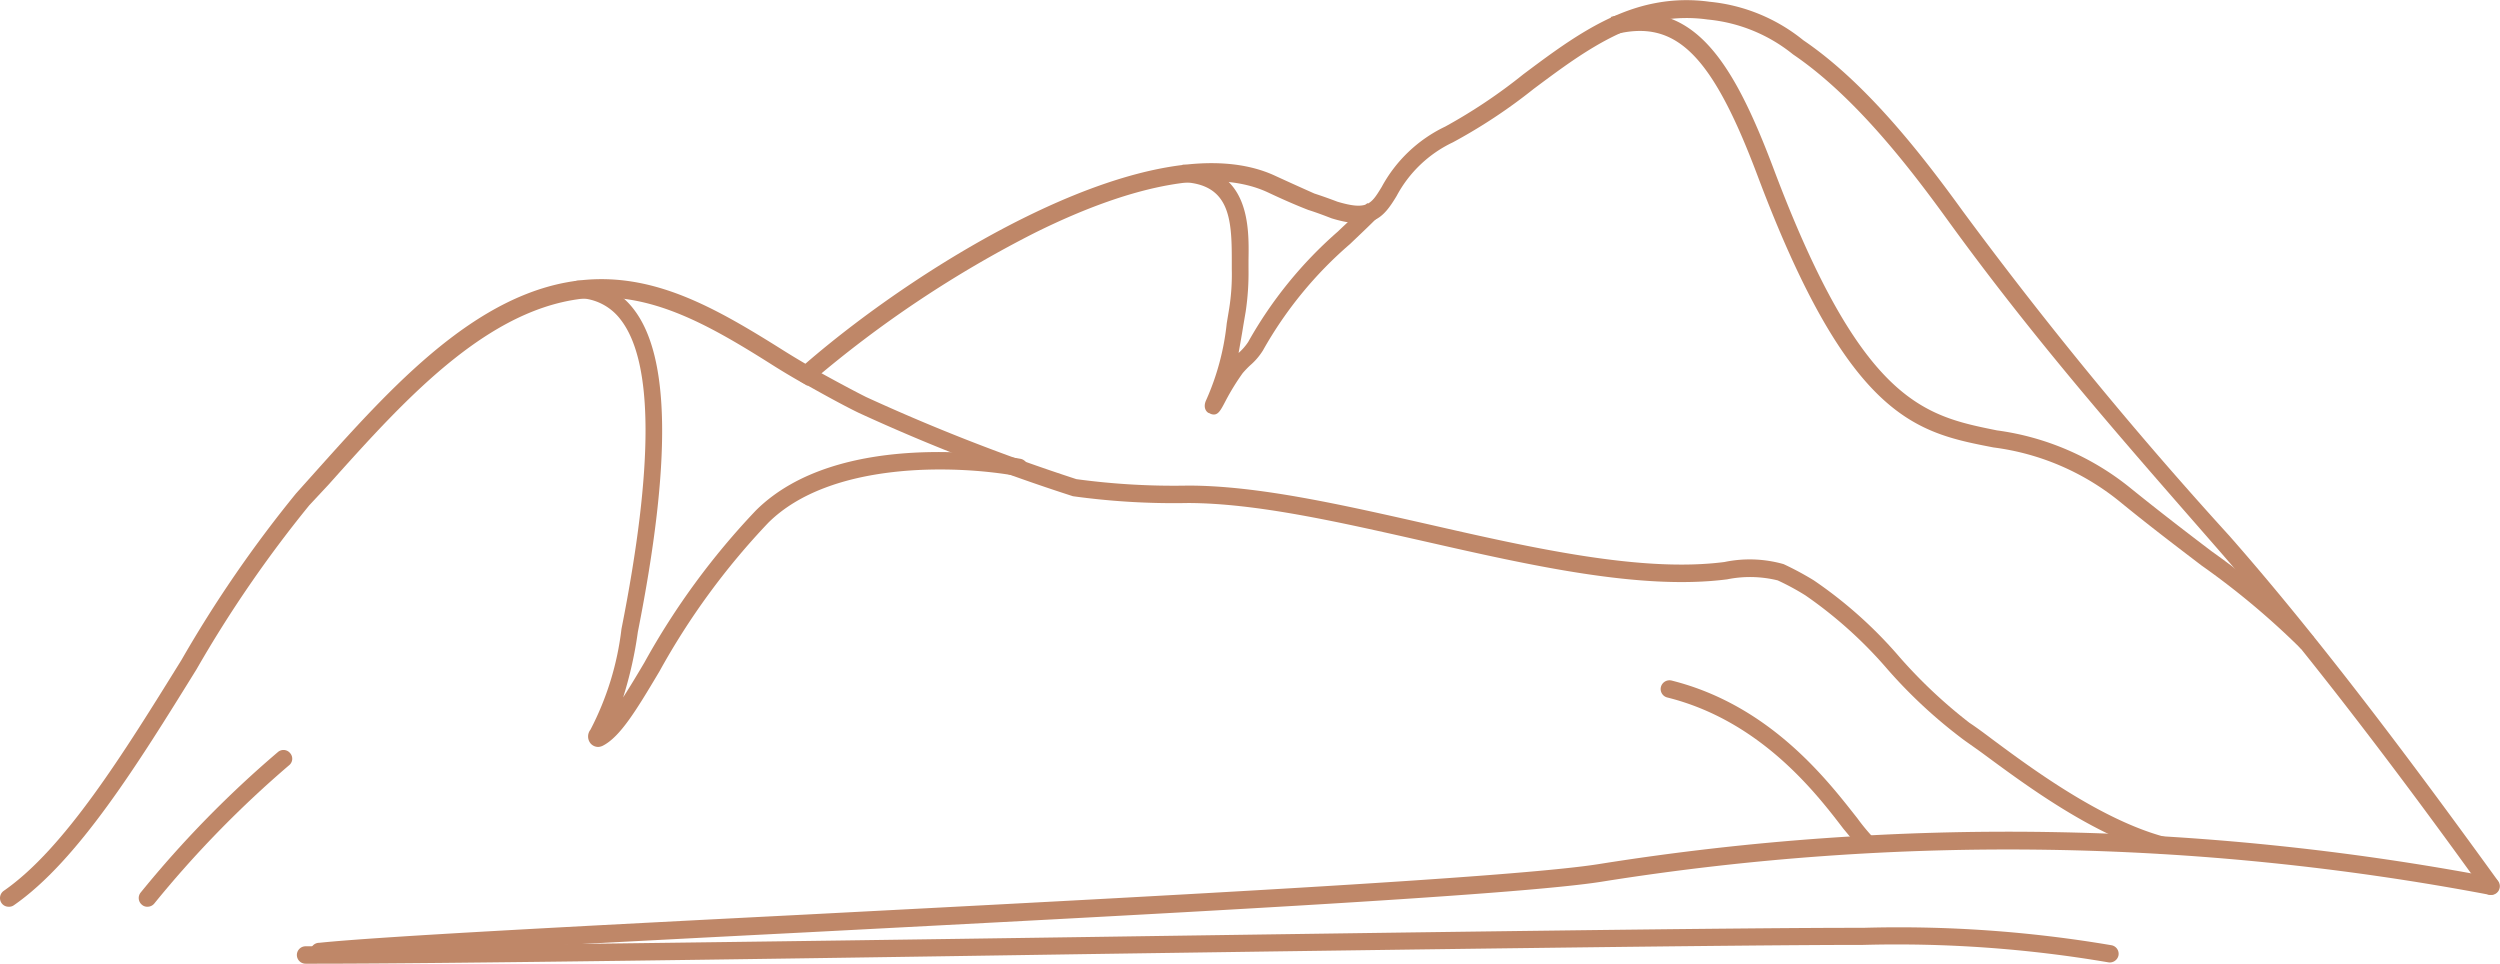 <svg xmlns="http://www.w3.org/2000/svg" width="119.15" height="45.93" viewBox="0 0 119.15 45.93"><defs><style>.a{fill:#bf8768;}</style></defs><g transform="translate(-0.001 -0.009)"><path class="a" d="M1067.092,356.461h-.108c-3.222-.83-6.643-3.421-8.52-4.8-.432-.316-.83-.581-1.038-.747a23.615,23.615,0,0,1-3.471-3.239,20.578,20.578,0,0,0-3.919-3.529,11.922,11.922,0,0,0-1.32-.714,5.522,5.522,0,0,0-2.408-.05c-4.1.531-9.342-.656-14.424-1.81-4.152-.938-8.022-1.819-11.268-1.827a35.114,35.114,0,0,1-5.489-.324,91.482,91.482,0,0,1-10.2-3.969c-.83-.4-2.076-1.1-2.732-1.47a.415.415,0,0,1-.158-.565.423.423,0,0,1,.565-.158c.648.365,1.91,1.055,2.674,1.437a93.343,93.343,0,0,0,10.015,3.911,34.587,34.587,0,0,0,5.323.307c3.322,0,7.274.9,11.443,1.843,4.982,1.138,10.189,2.309,14.117,1.8a5.913,5.913,0,0,1,2.823.1,14.327,14.327,0,0,1,1.437.772,20.815,20.815,0,0,1,4.1,3.67,23.759,23.759,0,0,0,3.322,3.122c.266.174.631.44,1.071.772,1.81,1.345,5.173,3.845,8.246,4.667a.415.415,0,0,1,.3.507.424.424,0,0,1-.382.291Z" transform="translate(-963.99 -315.762)"/><path class="a" d="M1061.258,359.289a.423.423,0,0,1-.3-.125c-.174-.183-.407-.482-.7-.83-1.271-1.661-3.928-5.148-8.4-6.261a.415.415,0,0,1-.3-.5.423.423,0,0,1,.507-.307c4.741,1.187,7.474,4.816,8.852,6.56a9.65,9.65,0,0,0,.631.781.415.415,0,0,1,0,.59.432.432,0,0,1-.3.091Z" transform="translate(-972.398 -318.823)"/><path class="a" d="M990.29,350.541a.481.481,0,0,1-.374-.174.523.523,0,0,1,0-.648,13.876,13.876,0,0,0,1.478-4.8c1.545-7.781,1.528-12.73-.042-14.748a2.574,2.574,0,0,0-2.018-1.021.415.415,0,0,1,0-.83,3.421,3.421,0,0,1,2.632,1.345c1.752,2.242,1.818,7.283.208,15.4a18.891,18.891,0,0,1-.7,3.114c.315-.49.656-1.055,1.013-1.661a35.227,35.227,0,0,1,5.323-7.258c3.92-3.878,11.725-2.607,12.605-2.45a.415.415,0,0,1,.332.482.432.432,0,0,1-.482.34c-3.023-.548-8.927-.689-11.866,2.217a34.376,34.376,0,0,0-5.2,7.1c-1.079,1.81-1.86,3.114-2.7,3.537A.547.547,0,0,1,990.29,350.541Z" transform="translate(-961.774 -314.933)"/><path class="a" d="M956.645,355.424a.407.407,0,0,1-.34-.174.423.423,0,0,1,.1-.581c2.915-2.018,5.738-6.593,8.478-11.011a59.238,59.238,0,0,1,5.456-7.93l.922-1.03c3.944-4.4,8.42-9.417,14.025-9.176,2.89.125,5.456,1.611,8.3,3.4.332.208.673.415,1.03.623,5.755-4.982,16.732-11.626,22.421-8.943.722.332,1.32.6,1.835.83.357.116.731.249,1.1.39,1.428.424,1.611.116,2.109-.7a6.743,6.743,0,0,1,3.031-2.881,25.558,25.558,0,0,0,3.72-2.491c1.951-1.461,3.961-2.965,6.328-3.4a7.894,7.894,0,0,1,2.541-.058,8.362,8.362,0,0,1,4.476,1.835c2.973,2.018,5.614,5.4,7.582,8.121a194.875,194.875,0,0,0,12.713,15.487c4.526,5.14,9.226,11.5,12.821,16.467a.416.416,0,1,1-.673.49c-3.579-4.982-8.3-11.293-12.763-16.4-4.152-4.758-8.512-9.674-12.772-15.553-1.926-2.666-4.509-5.979-7.4-7.939a7.606,7.606,0,0,0-4.069-1.661,7.157,7.157,0,0,0-2.309.05c-2.167.407-4.1,1.852-5.979,3.255a25.776,25.776,0,0,1-3.853,2.549,5.9,5.9,0,0,0-2.682,2.558c-.631,1.046-1.154,1.661-3.1,1.063-.382-.149-.739-.282-1.113-.4-.556-.216-1.171-.482-1.91-.83-2.425-1.138-6.261-.482-11.078,1.9a53.833,53.833,0,0,0-10.67,7.108l-.216.2-.257-.149c-.457-.257-.9-.523-1.312-.781-2.724-1.727-5.19-3.156-7.872-3.272h-.34c-5.057,0-9.292,4.733-13.029,8.91l-.922.988a58.429,58.429,0,0,0-5.373,7.814c-2.782,4.492-5.655,9.134-8.711,11.252A.39.39,0,0,1,956.645,355.424Z" transform="translate(-956.23 -312.2)"/><path class="a" d="M1081.59,343.27a37.173,37.173,0,0,0-4.758-3.986c-1.163-.889-2.491-1.893-3.911-3.056a11.958,11.958,0,0,0-6-2.566c-3.687-.714-6.876-1.337-11.244-12.954-2.167-5.755-3.878-7.474-6.793-6.734l-.2-.83c3.853-.955,5.763,1.935,7.764,7.249,4.21,11.177,7.191,11.758,10.638,12.456a12.8,12.8,0,0,1,6.344,2.732c1.428,1.154,2.74,2.159,3.9,3.039a39.158,39.158,0,0,1,4.866,4.086Z" transform="translate(-971.912 -312.328)"/><path class="a" d="M1025.595,333.57a.4.4,0,0,1-.216-.066c-.083,0-.341-.216-.15-.623a12,12,0,0,0,.98-3.662l.116-.7a10.41,10.41,0,0,0,.124-1.885v-.44c0-1.968-.108-3.612-2.35-3.7v-.83c3.239.116,3.172,2.989,3.147,4.542v.415a12.536,12.536,0,0,1-.133,2.034l-.116.681c-.066.423-.141.83-.224,1.3h0a2.641,2.641,0,0,0,.457-.523,19.876,19.876,0,0,1,4.276-5.265c.432-.415.9-.83,1.4-1.354l.59.581c-.506.515-.98.955-1.412,1.37a18.877,18.877,0,0,0-4.152,5.074,3.1,3.1,0,0,1-.615.714,4.846,4.846,0,0,0-.349.365,11.224,11.224,0,0,0-.83,1.354C1025.927,333.354,1025.811,333.57,1025.595,333.57Z" transform="translate(-967.741 -313.805)"/><path class="a" d="M974.511,366.069a.416.416,0,1,1-.042-.83c2.89-.3,12.29-.789,23.168-1.345,15.927-.83,33.98-1.76,37.932-2.425a123.863,123.863,0,0,1,42.475.648.423.423,0,0,1-.158.83,122.965,122.965,0,0,0-42.176-.639c-4,.673-22.08,1.6-38.032,2.433-10.87.556-20.253,1.046-23.118,1.337Z" transform="translate(-959.256 -320.296)"/><path class="a" d="M964.606,362.724a.374.374,0,0,1-.257-.091.415.415,0,0,1-.067-.581,51.075,51.075,0,0,1,6.544-6.7.407.407,0,0,1,.581.05.4.4,0,0,1-.05.581,50.9,50.9,0,0,0-6.427,6.593A.415.415,0,0,1,964.606,362.724Z" transform="translate(-957.58 -319.5)"/><path class="a" d="M974.117,367.166h-.432a.415.415,0,0,1,0-.83h0c5.663,0,21.648-.216,37.11-.44s31.48-.448,37.127-.44a60.443,60.443,0,0,1,11.833.83.415.415,0,0,1,.332.49.424.424,0,0,1-.49.324,59.934,59.934,0,0,0-11.675-.83c-5.672,0-21.648.216-37.119.44C995.724,366.941,980.129,367.166,974.117,367.166Z" transform="translate(-959.12 -321.227)"/></g></svg>